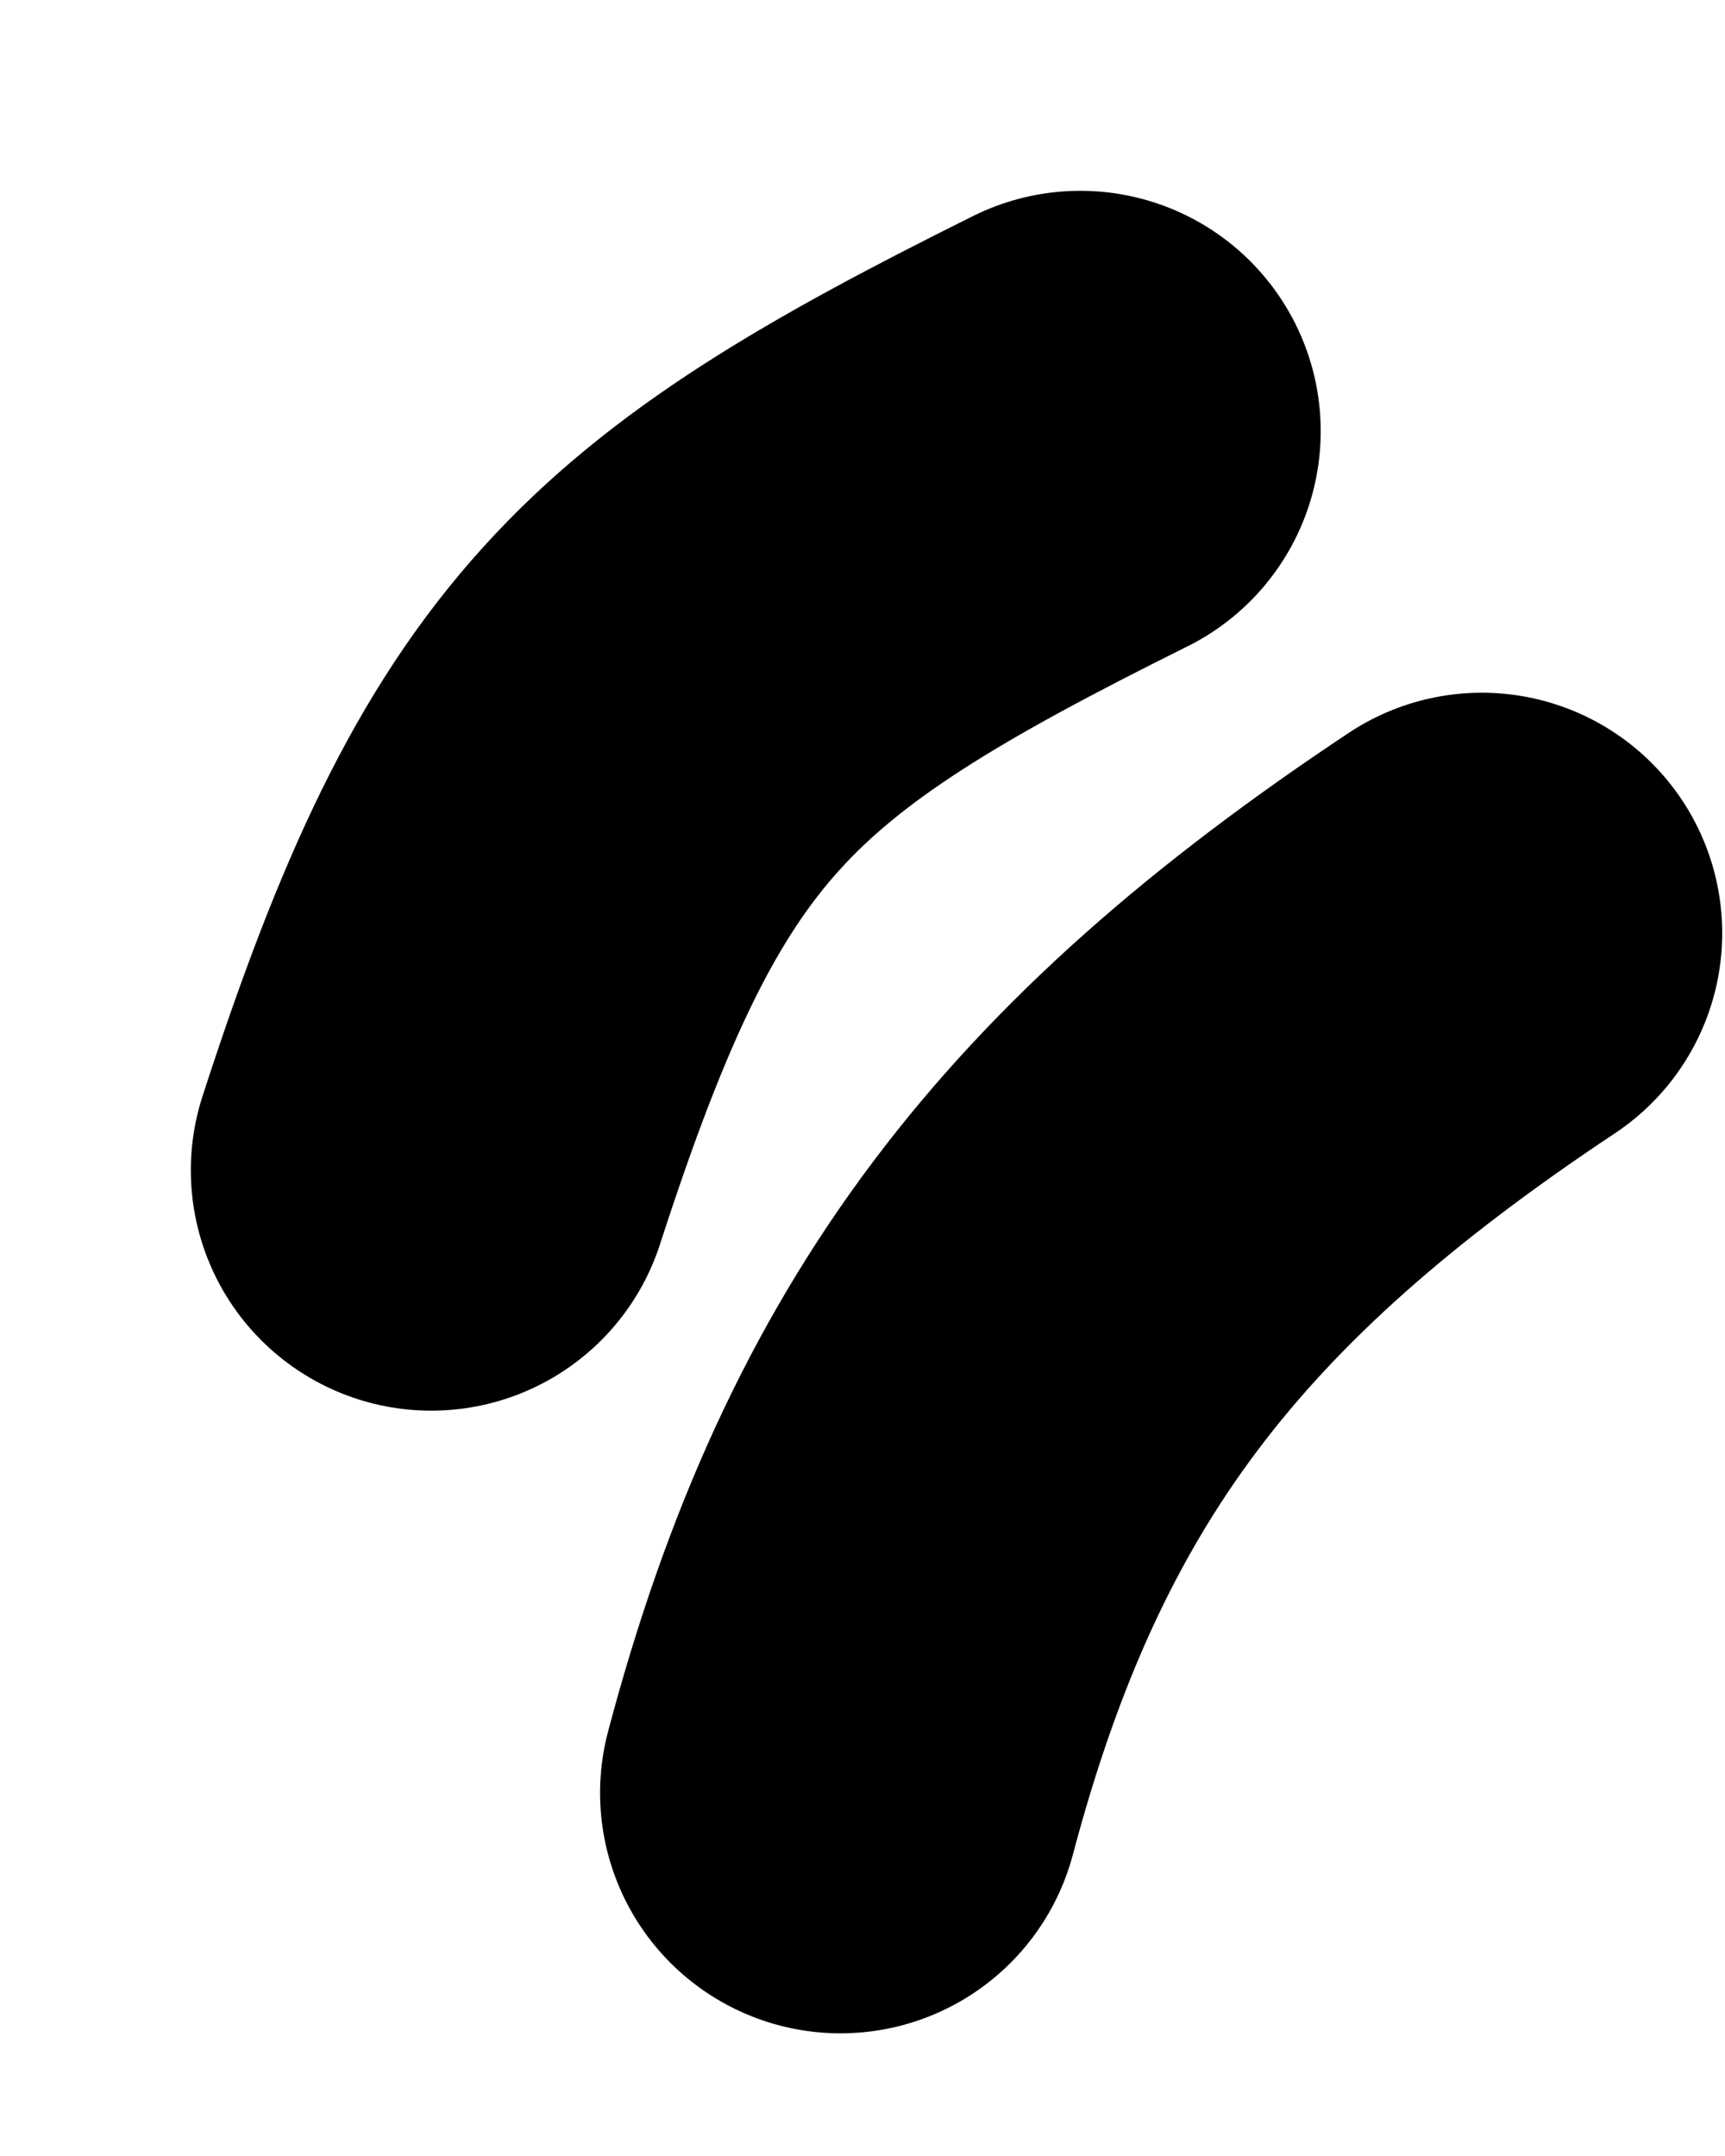 <?xml version="1.0" encoding="utf-8"?>
<svg xmlns="http://www.w3.org/2000/svg" fill="none" height="100%" overflow="visible" preserveAspectRatio="none" style="display: block;" viewBox="0 0 4 5" width="100%">
<path d="M1.949 4.158C2.189 3.252 2.604 2.717 3.436 2.164M1 2.714C1.332 1.688 1.59 1.455 2.505 1" id="Vector" stroke="black" stroke-linecap="round" stroke-width="1.115"/>
</svg>